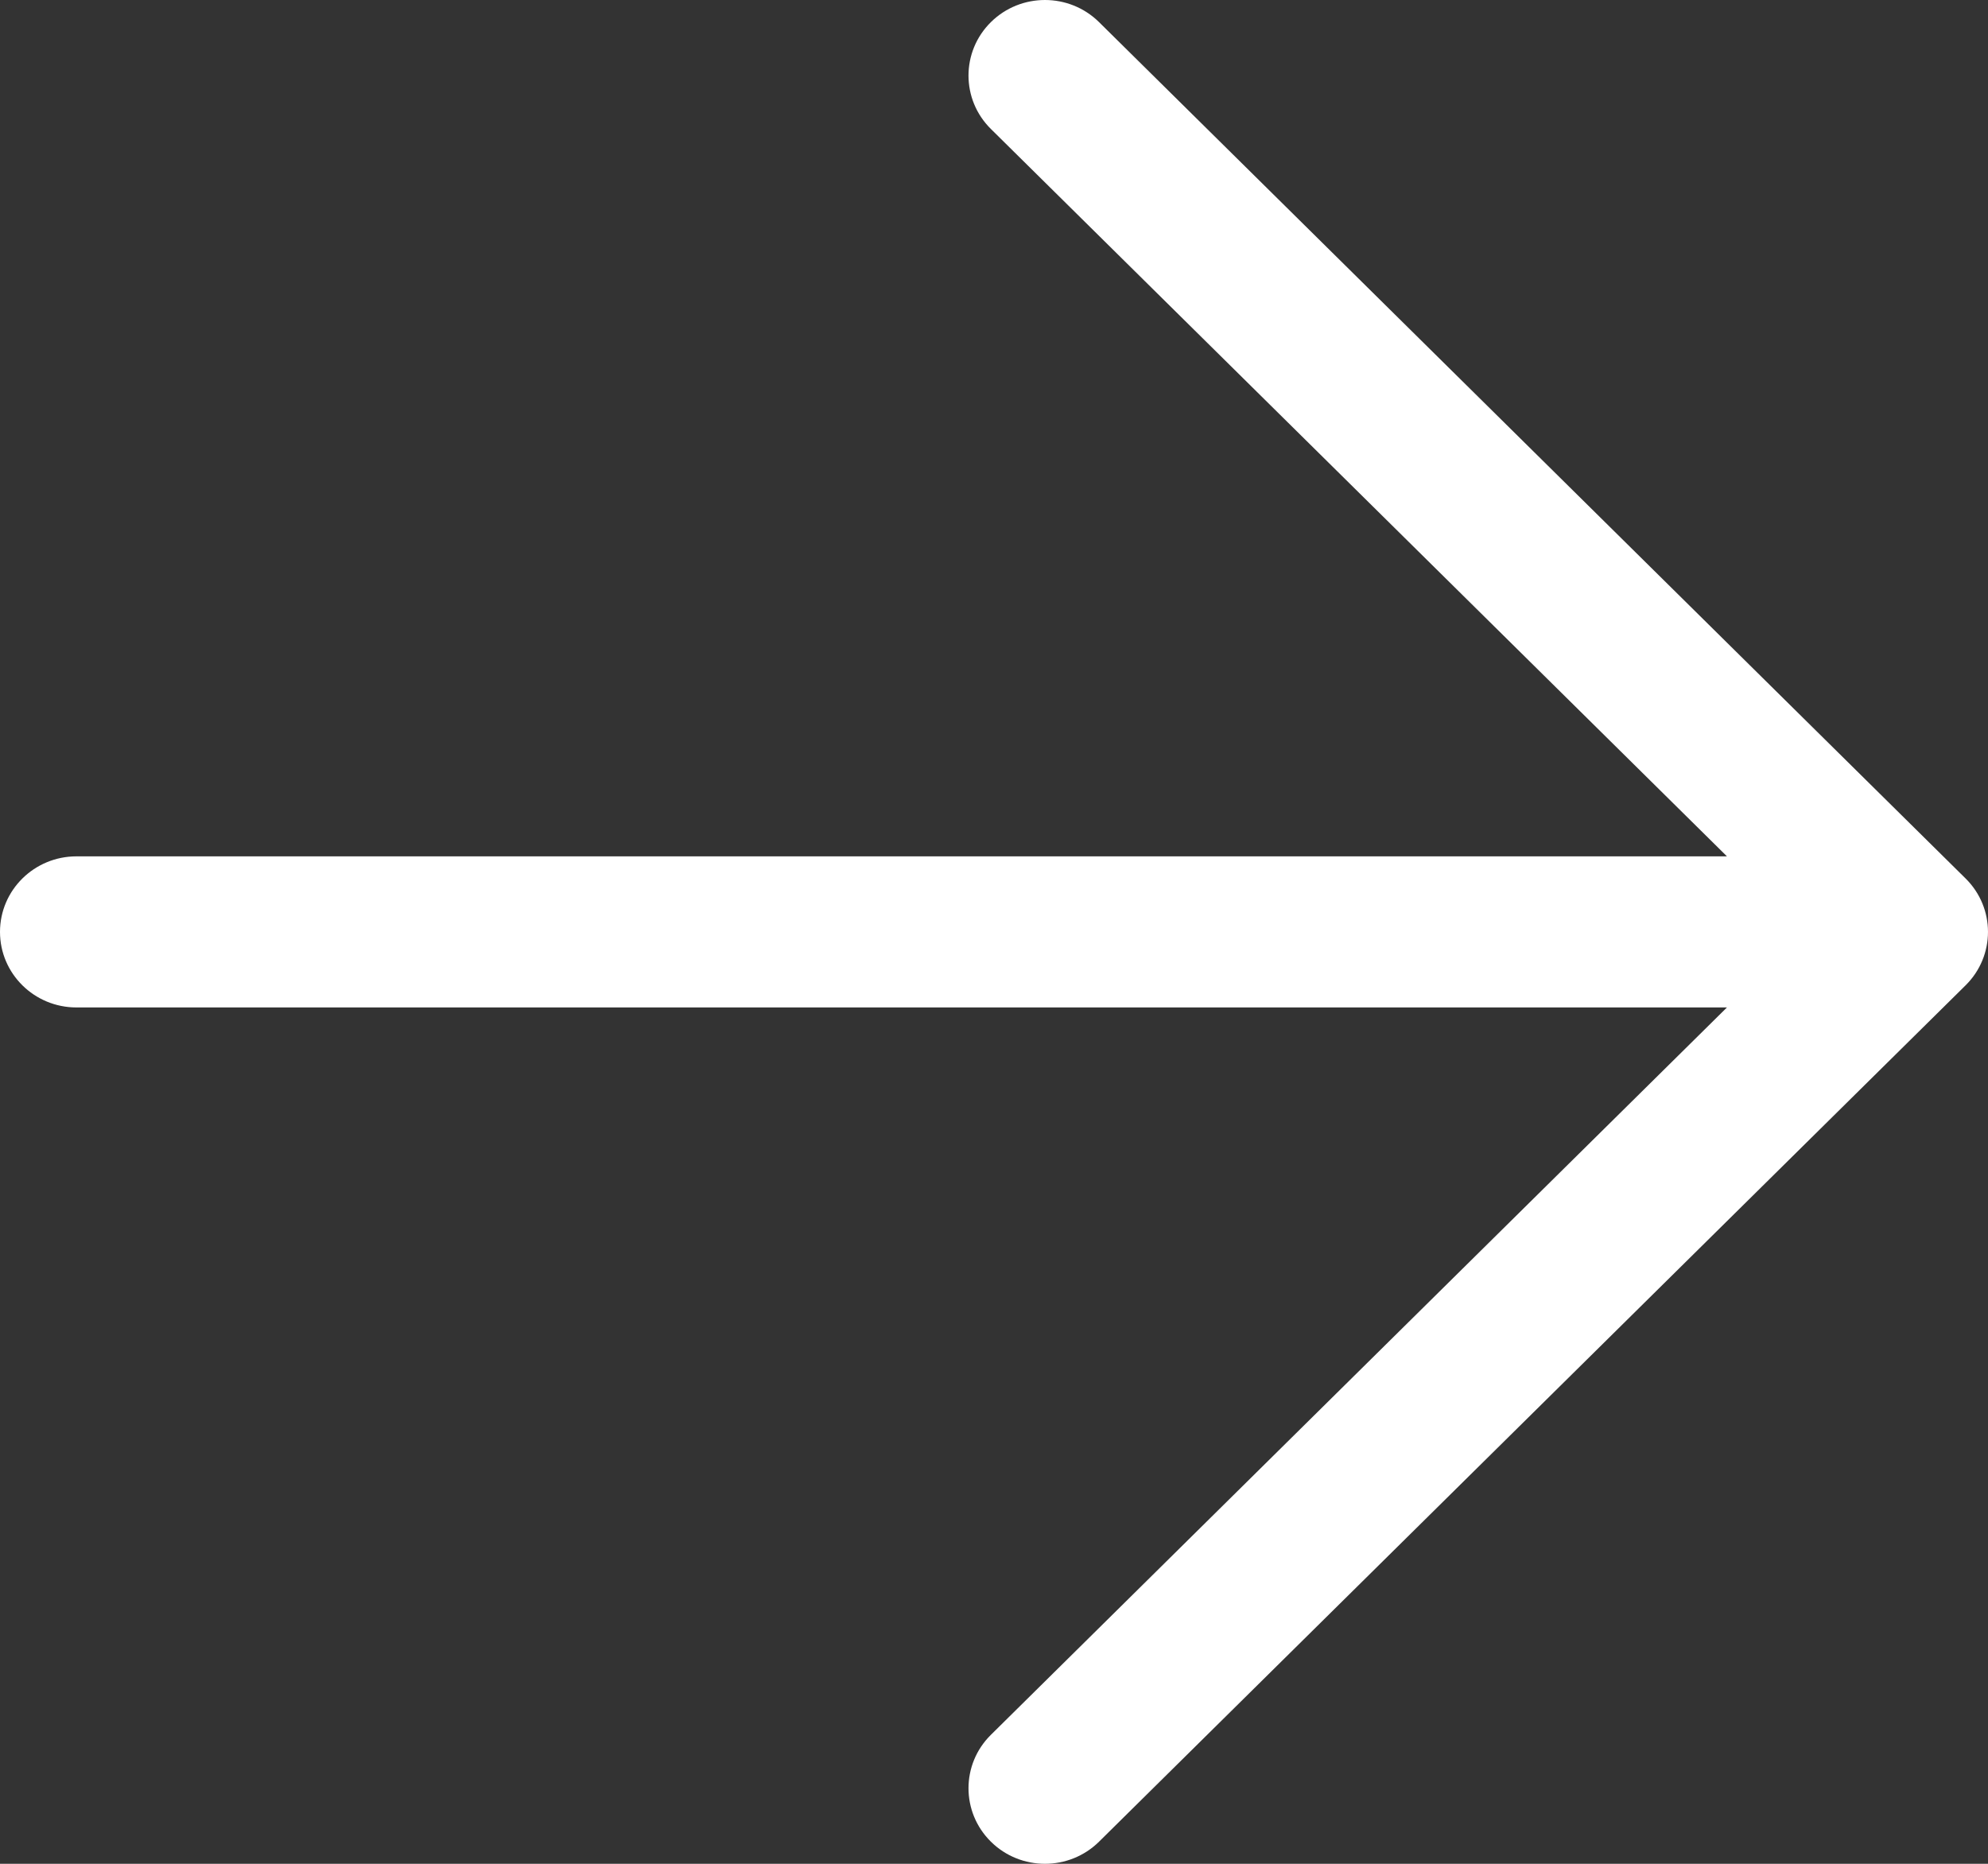 <svg width="48" height="45" viewBox="0 0 48 45" fill="none" xmlns="http://www.w3.org/2000/svg">
<rect x="0" y="0" width="48" height="45" fill="#333333" stroke="none"/>
<path fill-rule="evenodd" clip-rule="evenodd" d="M47.459 21.21C48.18 21.922 48.18 23.078 47.459 23.79L26.536 44.466C25.815 45.178 24.646 45.178 23.925 44.466C23.204 43.753 23.204 42.598 23.925 41.886L41.697 24.324L1.846 24.324C0.827 24.324 1.83348e-06 23.508 1.87752e-06 22.5C1.92156e-06 21.492 0.827 20.676 1.846 20.676L41.697 20.676L23.925 3.114C23.204 2.402 23.204 1.247 23.925 0.534C24.646 -0.178 25.815 -0.178 26.536 0.534L47.459 21.21Z" fill="white"/>
</svg>
